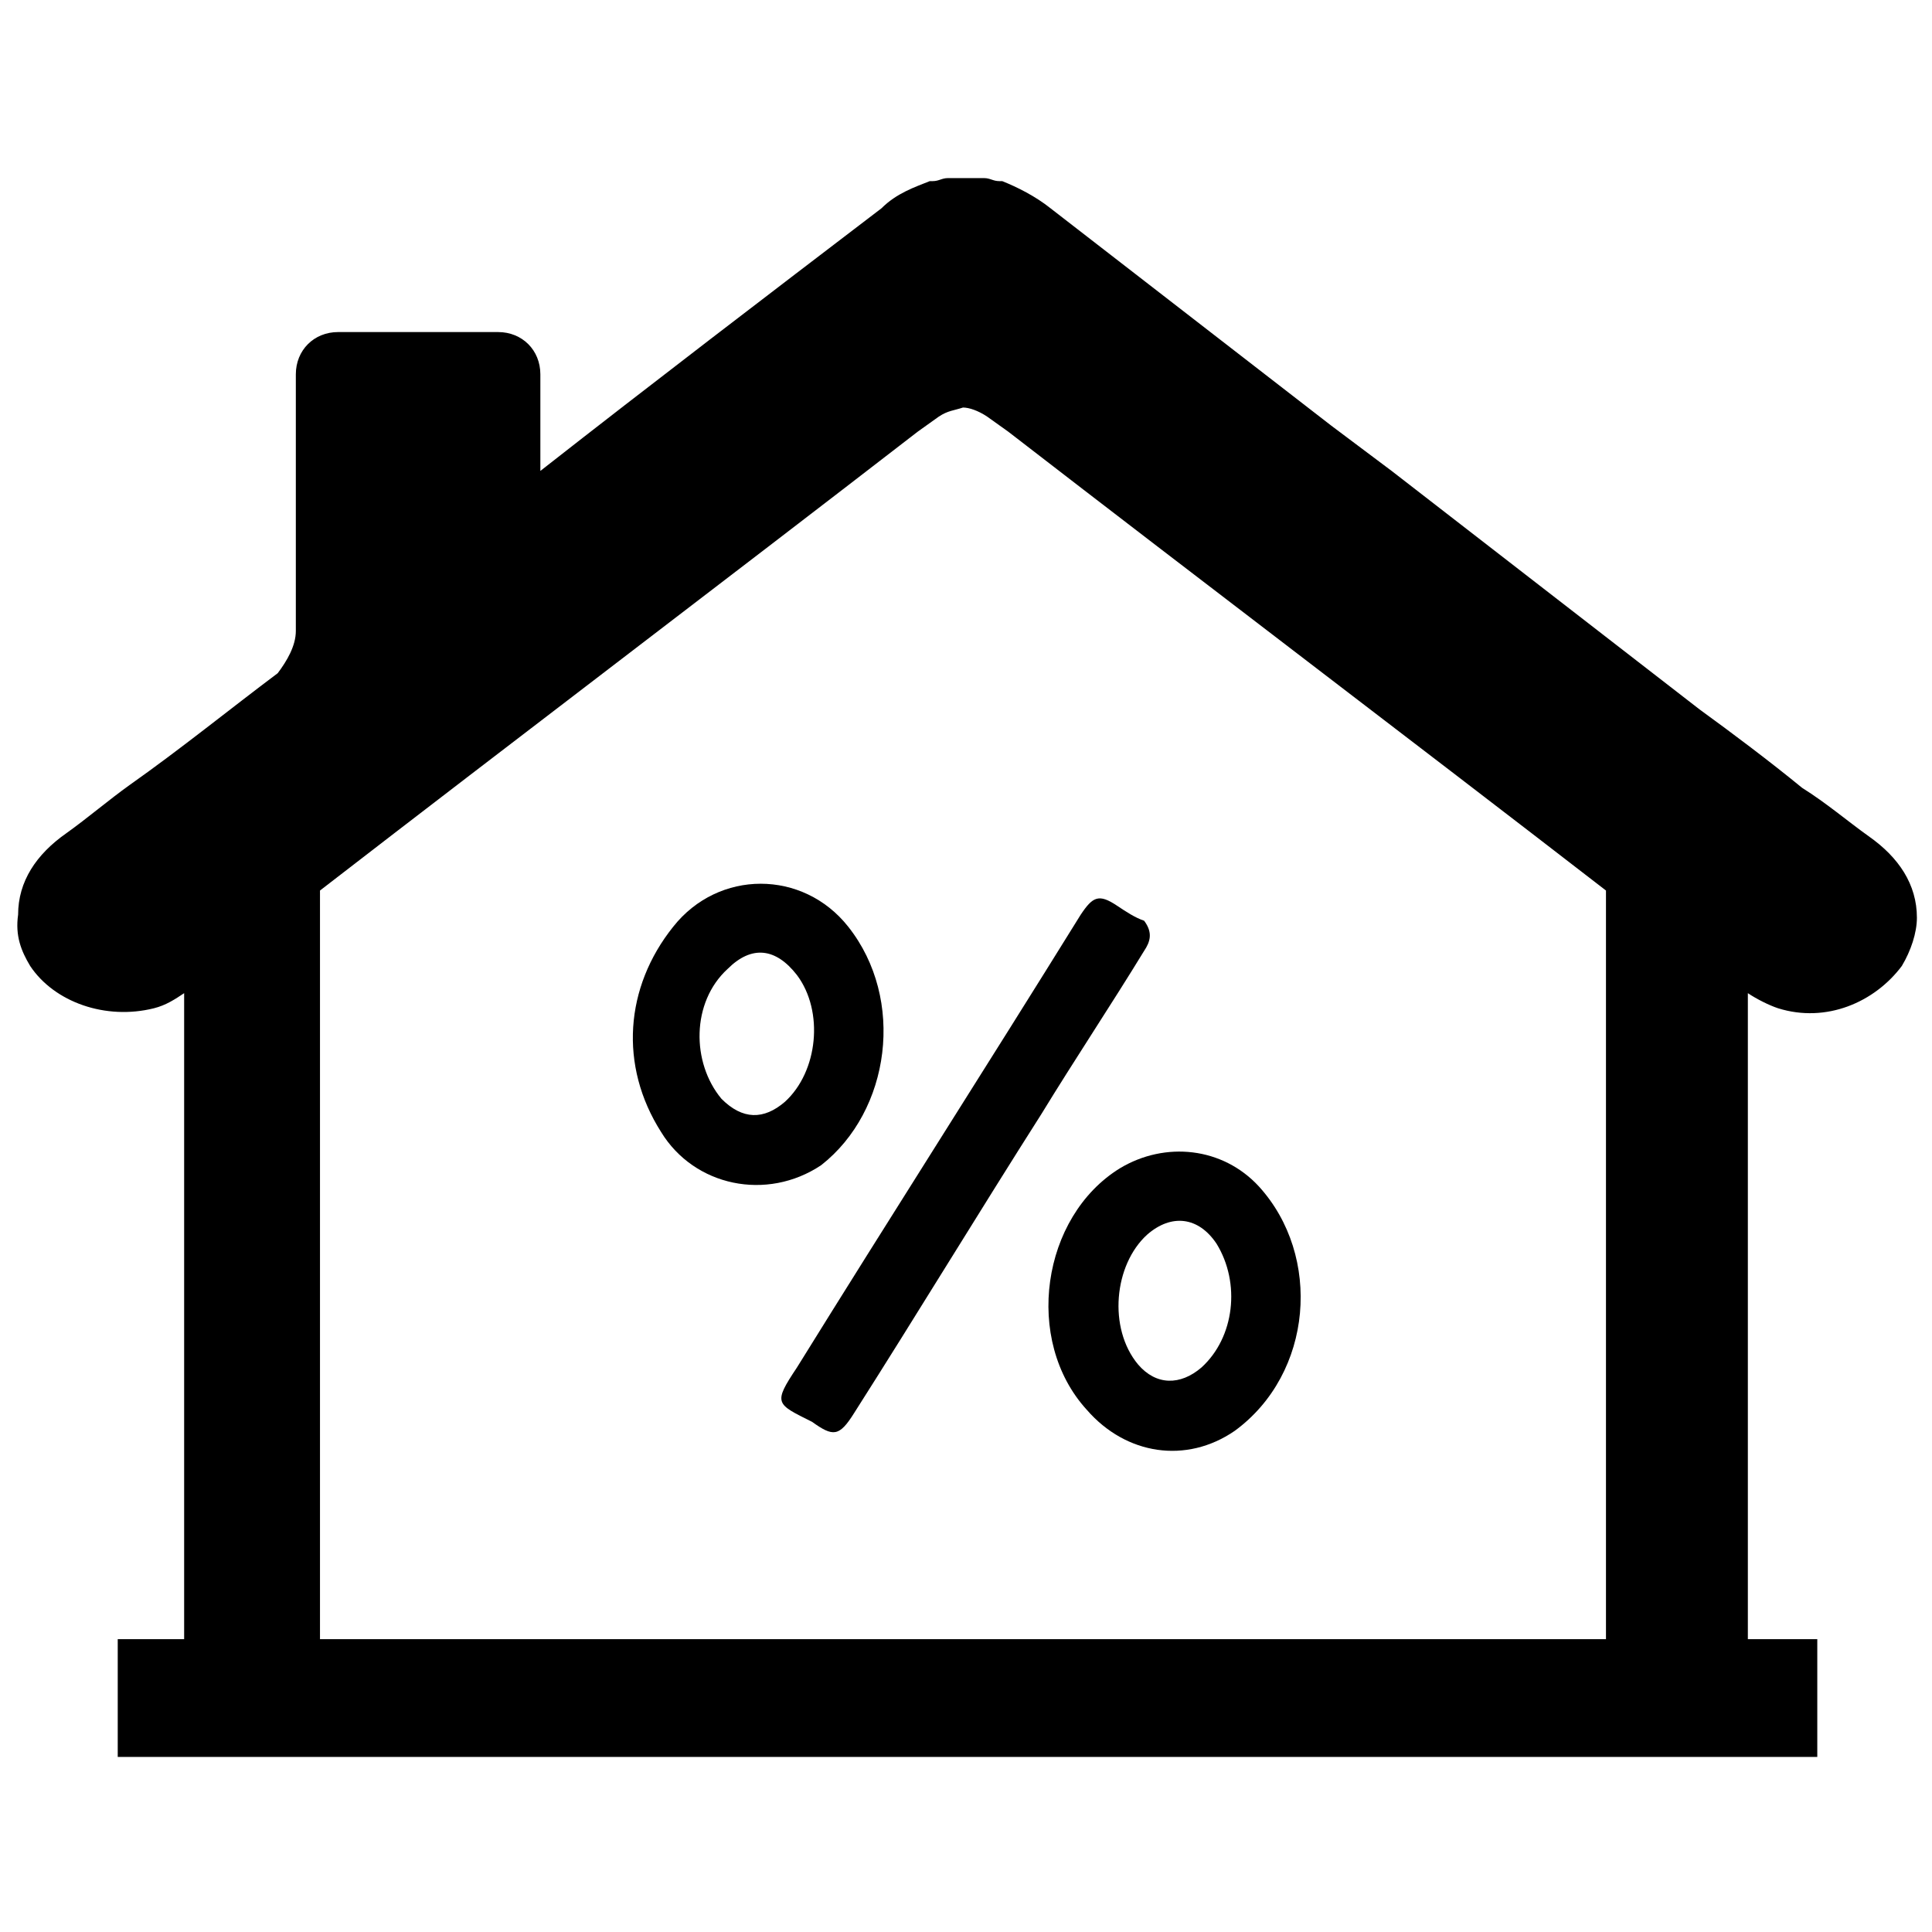 <svg height='100px' width='100px'  fill="#000000" xmlns="http://www.w3.org/2000/svg" xmlns:xlink="http://www.w3.org/1999/xlink" version="1.1" x="0px" y="0px" viewBox="0 0 64 64" style="enable-background:new 0 0 64 64;" xml:space="preserve"><g><path d="M61.9,27.7c-0.7-0.5-1.4-1.1-2.2-1.6c-1.1-0.9-2.3-1.8-3.4-2.6l-10.2-7.9l-2-1.5c-3.1-2.4-6.2-4.8-9.3-7.2   c-0.5-0.4-1.1-0.7-1.6-0.9c0,0,0,0-0.1,0c-0.2,0-0.3-0.1-0.5-0.1c-0.1,0-0.2,0-0.3,0c-0.1,0-0.2,0-0.3,0c-0.1,0-0.2,0-0.3,0   c-0.1,0-0.2,0-0.3,0c-0.2,0-0.3,0.1-0.5,0.1c0,0,0,0-0.1,0c-0.5,0.2-1.1,0.4-1.6,0.9c-3.8,2.9-7.6,5.8-11.3,8.7v-3.2   c0-0.8-0.6-1.4-1.4-1.4h-5.3c-0.8,0-1.4,0.6-1.4,1.4c0,3.2,0,5.9,0,8.5c0,0.5-0.3,1-0.6,1.4c-1.6,1.2-3.2,2.5-4.9,3.7   c-0.7,0.5-1.4,1.1-2.1,1.6c-1,0.7-1.6,1.6-1.6,2.7C0.5,31,0.7,31.5,1,32c0.8,1.2,2.5,1.8,4.1,1.4c0.4-0.1,0.7-0.3,1-0.5V54   c0,0.1,0,0.2,0,0.3H3.9v3.9h56.3v-3.9h-2.3c0-0.1,0-0.2,0-0.3V32.9c0.3,0.2,0.7,0.4,1,0.5c1.6,0.5,3.2-0.2,4.1-1.4   c0.3-0.5,0.5-1.1,0.5-1.6C63.5,29.3,62.9,28.4,61.9,27.7z M10.6,54.3c0-0.1,0-0.2,0-0.3V37.3c0,0,0,0,0,0v-7.5c0-0.1,0-0.2,0-0.3   c6.6-5.1,13.2-10.1,19.8-15.2l0.7-0.5c0.3-0.2,0.5-0.2,0.8-0.3c0.2,0,0.5,0.1,0.8,0.3l0.7,0.5c6.6,5.1,13.2,10.1,19.8,15.2   c0,0.1,0,0.2,0,0.3v7.5c0,0,0,0,0,0V54c0,0.1,0,0.2,0,0.3H10.6z"></path><g><g><g><g><path d="M41.7,39.3c-1.2-1.3-3.1-1.5-4.6-0.6c-2.6,1.6-3.2,5.7-1.1,8c1.3,1.5,3.3,1.8,4.9,0.7C43.5,45.5,43.8,41.6,41.7,39.3z        M39.8,45.3c-0.7,0.6-1.5,0.6-2.1-0.1c-1-1.2-0.8-3.3,0.3-4.3c0.8-0.7,1.7-0.6,2.3,0.3C41.1,42.5,40.9,44.3,39.8,45.3z"></path></g></g><g><path d="M26.4,45.3c3.1-5,6.3-10,9.4-15c0.4-0.6,0.6-0.7,1.2-0.3c0.3,0.2,0.6,0.4,0.9,0.5c0.3,0.4,0.2,0.7,0,1      c-1.1,1.8-2.3,3.6-3.4,5.4c-2.1,3.3-4.1,6.6-6.2,9.9c-0.5,0.8-0.7,0.8-1.4,0.3C25.7,46.5,25.6,46.5,26.4,45.3z"></path></g><g><g><path d="M28.1,30.7c-1.5-1.9-4.3-1.9-5.8,0c-1.6,2-1.8,4.6-0.4,6.8c1.1,1.8,3.5,2.3,5.3,1.1C29.5,36.8,30,33.1,28.1,30.7z        M26,36.5c-0.7,0.6-1.4,0.6-2.1-0.1c-1-1.2-1-3.2,0.2-4.3c0.8-0.8,1.6-0.7,2.3,0.2C27.3,33.5,27.1,35.5,26,36.5z"></path></g></g></g></g></g></svg>